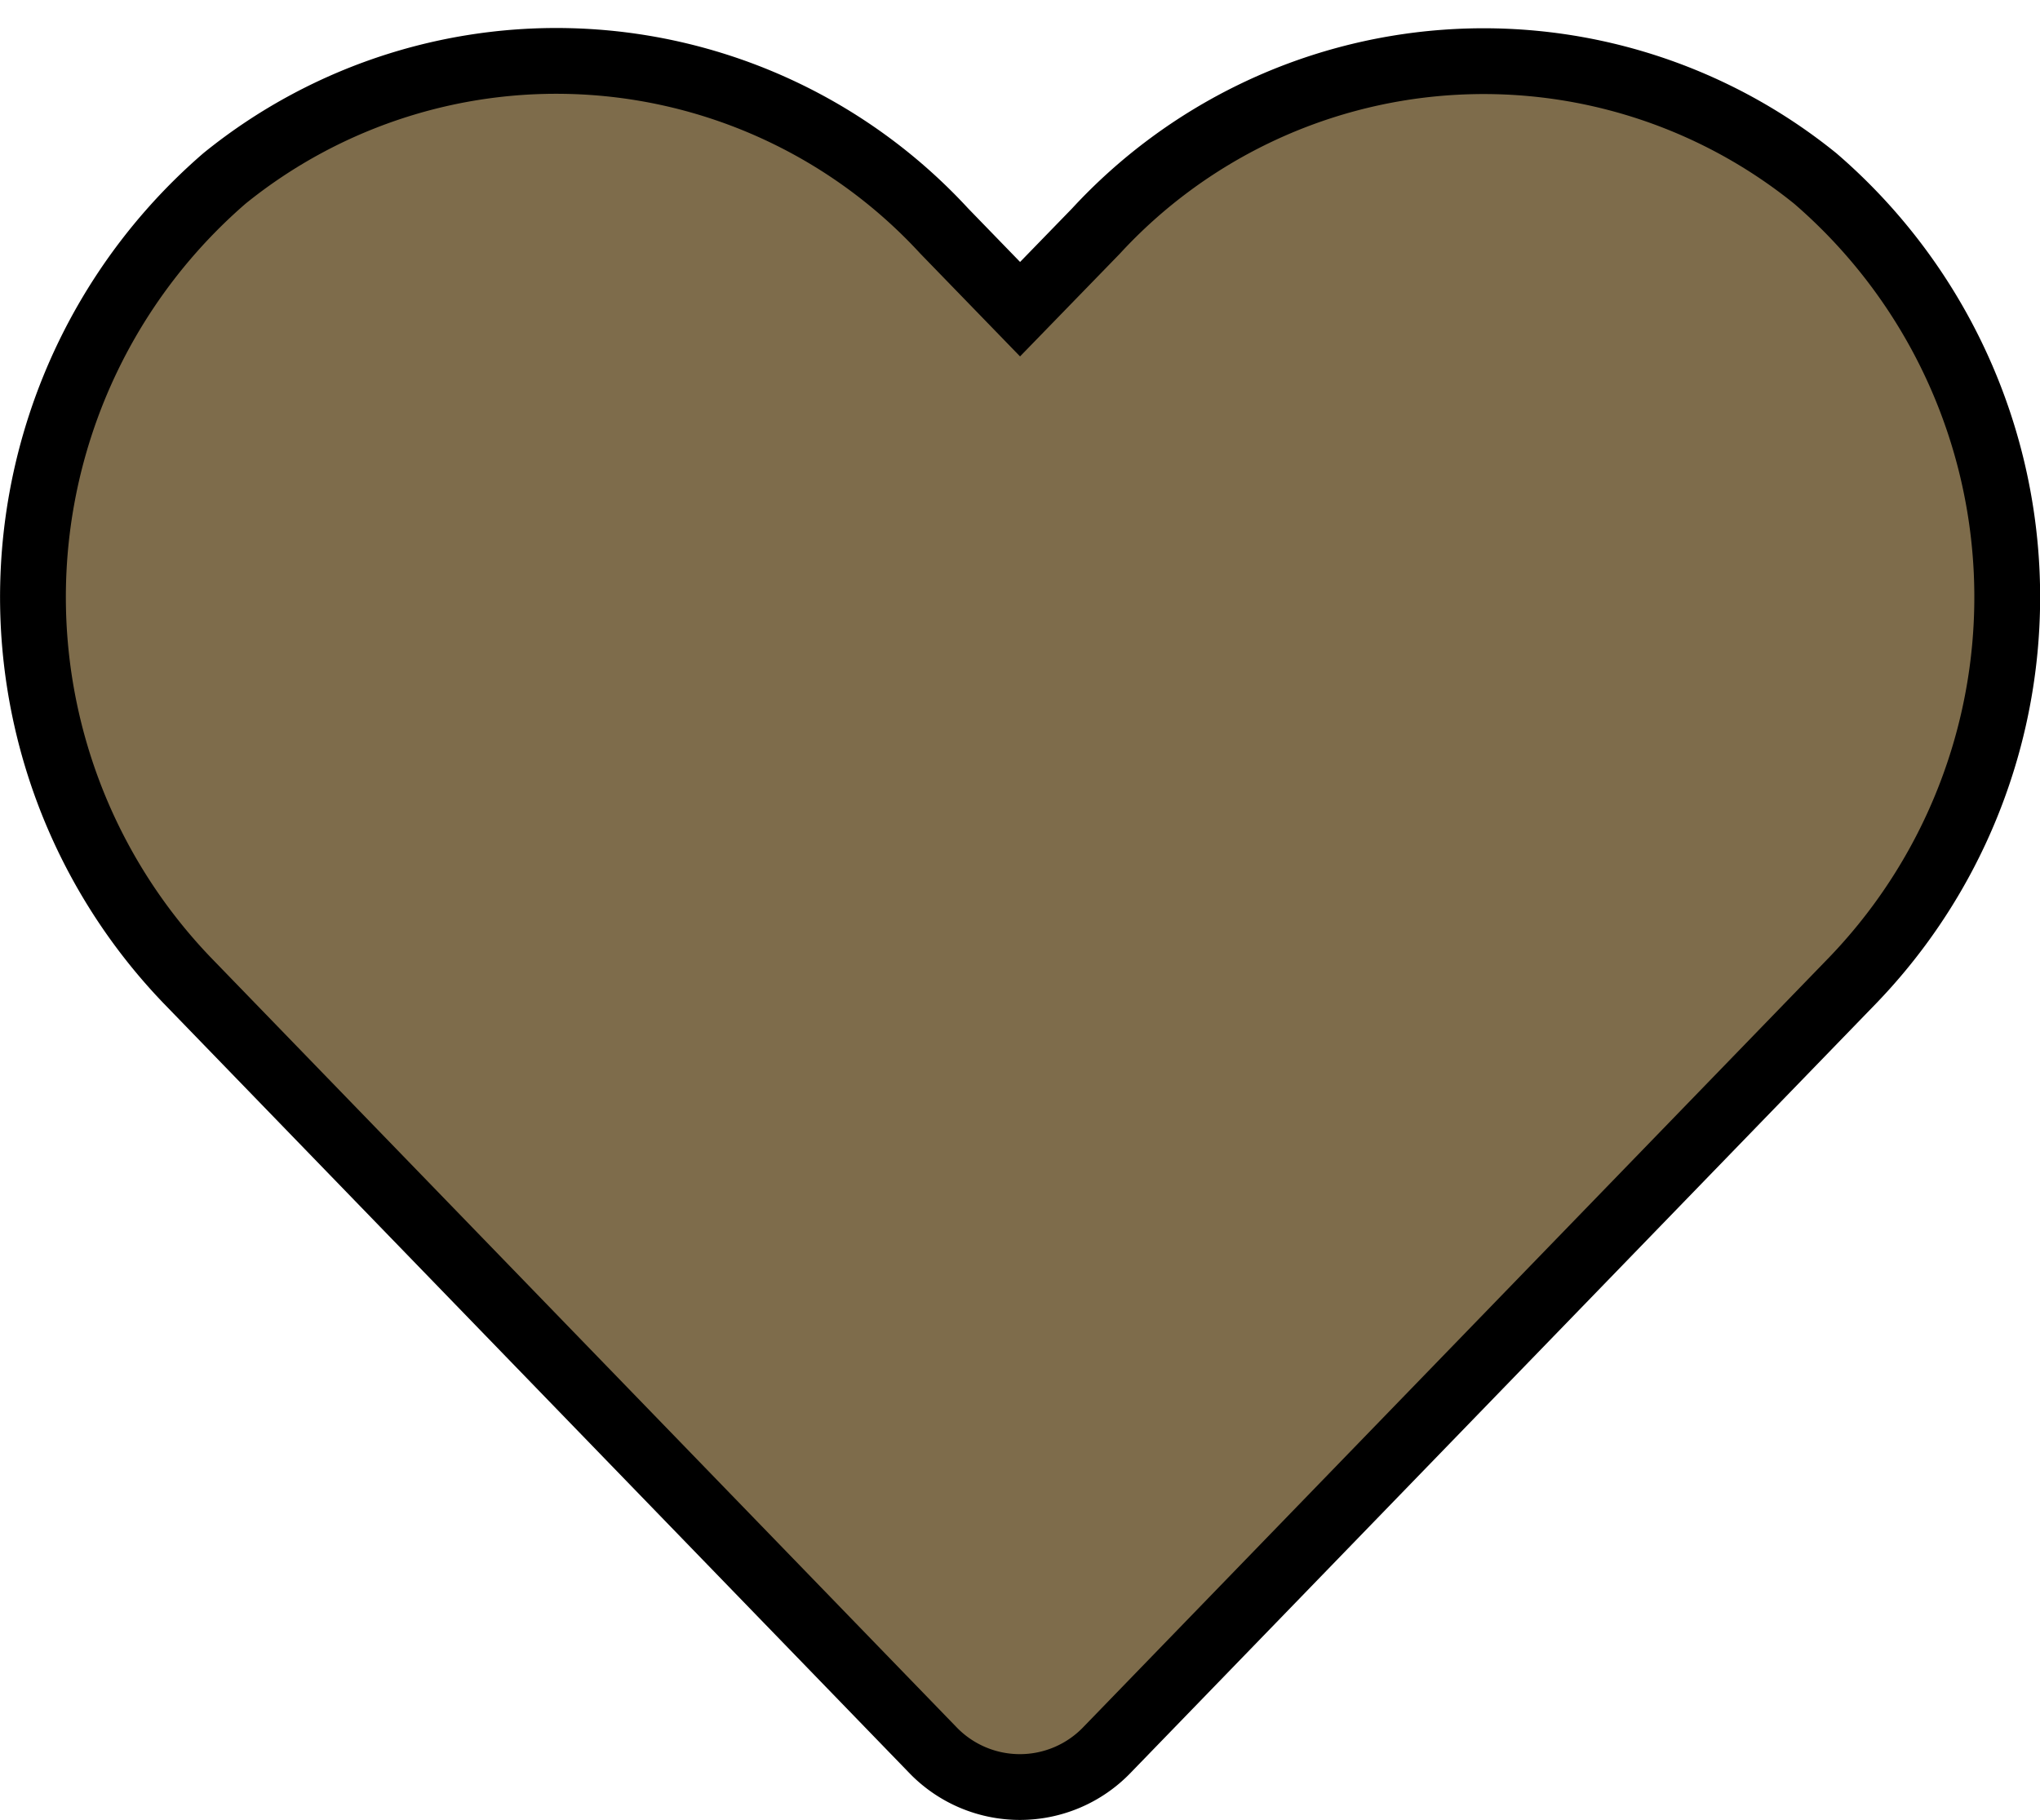 <svg xmlns="http://www.w3.org/2000/svg" width="15.501" height="13.834" viewBox="0 0 15.501 13.834">
  <path id="Icon_awesome-heart" data-name="Icon awesome-heart" d="M13.543,3.145a4.006,4.006,0,0,0-5.467.4L7.5,4.138l-.577-.595a4.006,4.006,0,0,0-5.467-.4,4.207,4.207,0,0,0-.29,6.091l5.669,5.853a.918.918,0,0,0,1.327,0L13.83,9.236a4.2,4.2,0,0,0-.287-6.091Z" transform="translate(0.251 -1.788)" fill="#7e6c4b" stroke="#000" stroke-width="0.5"/>
</svg>
